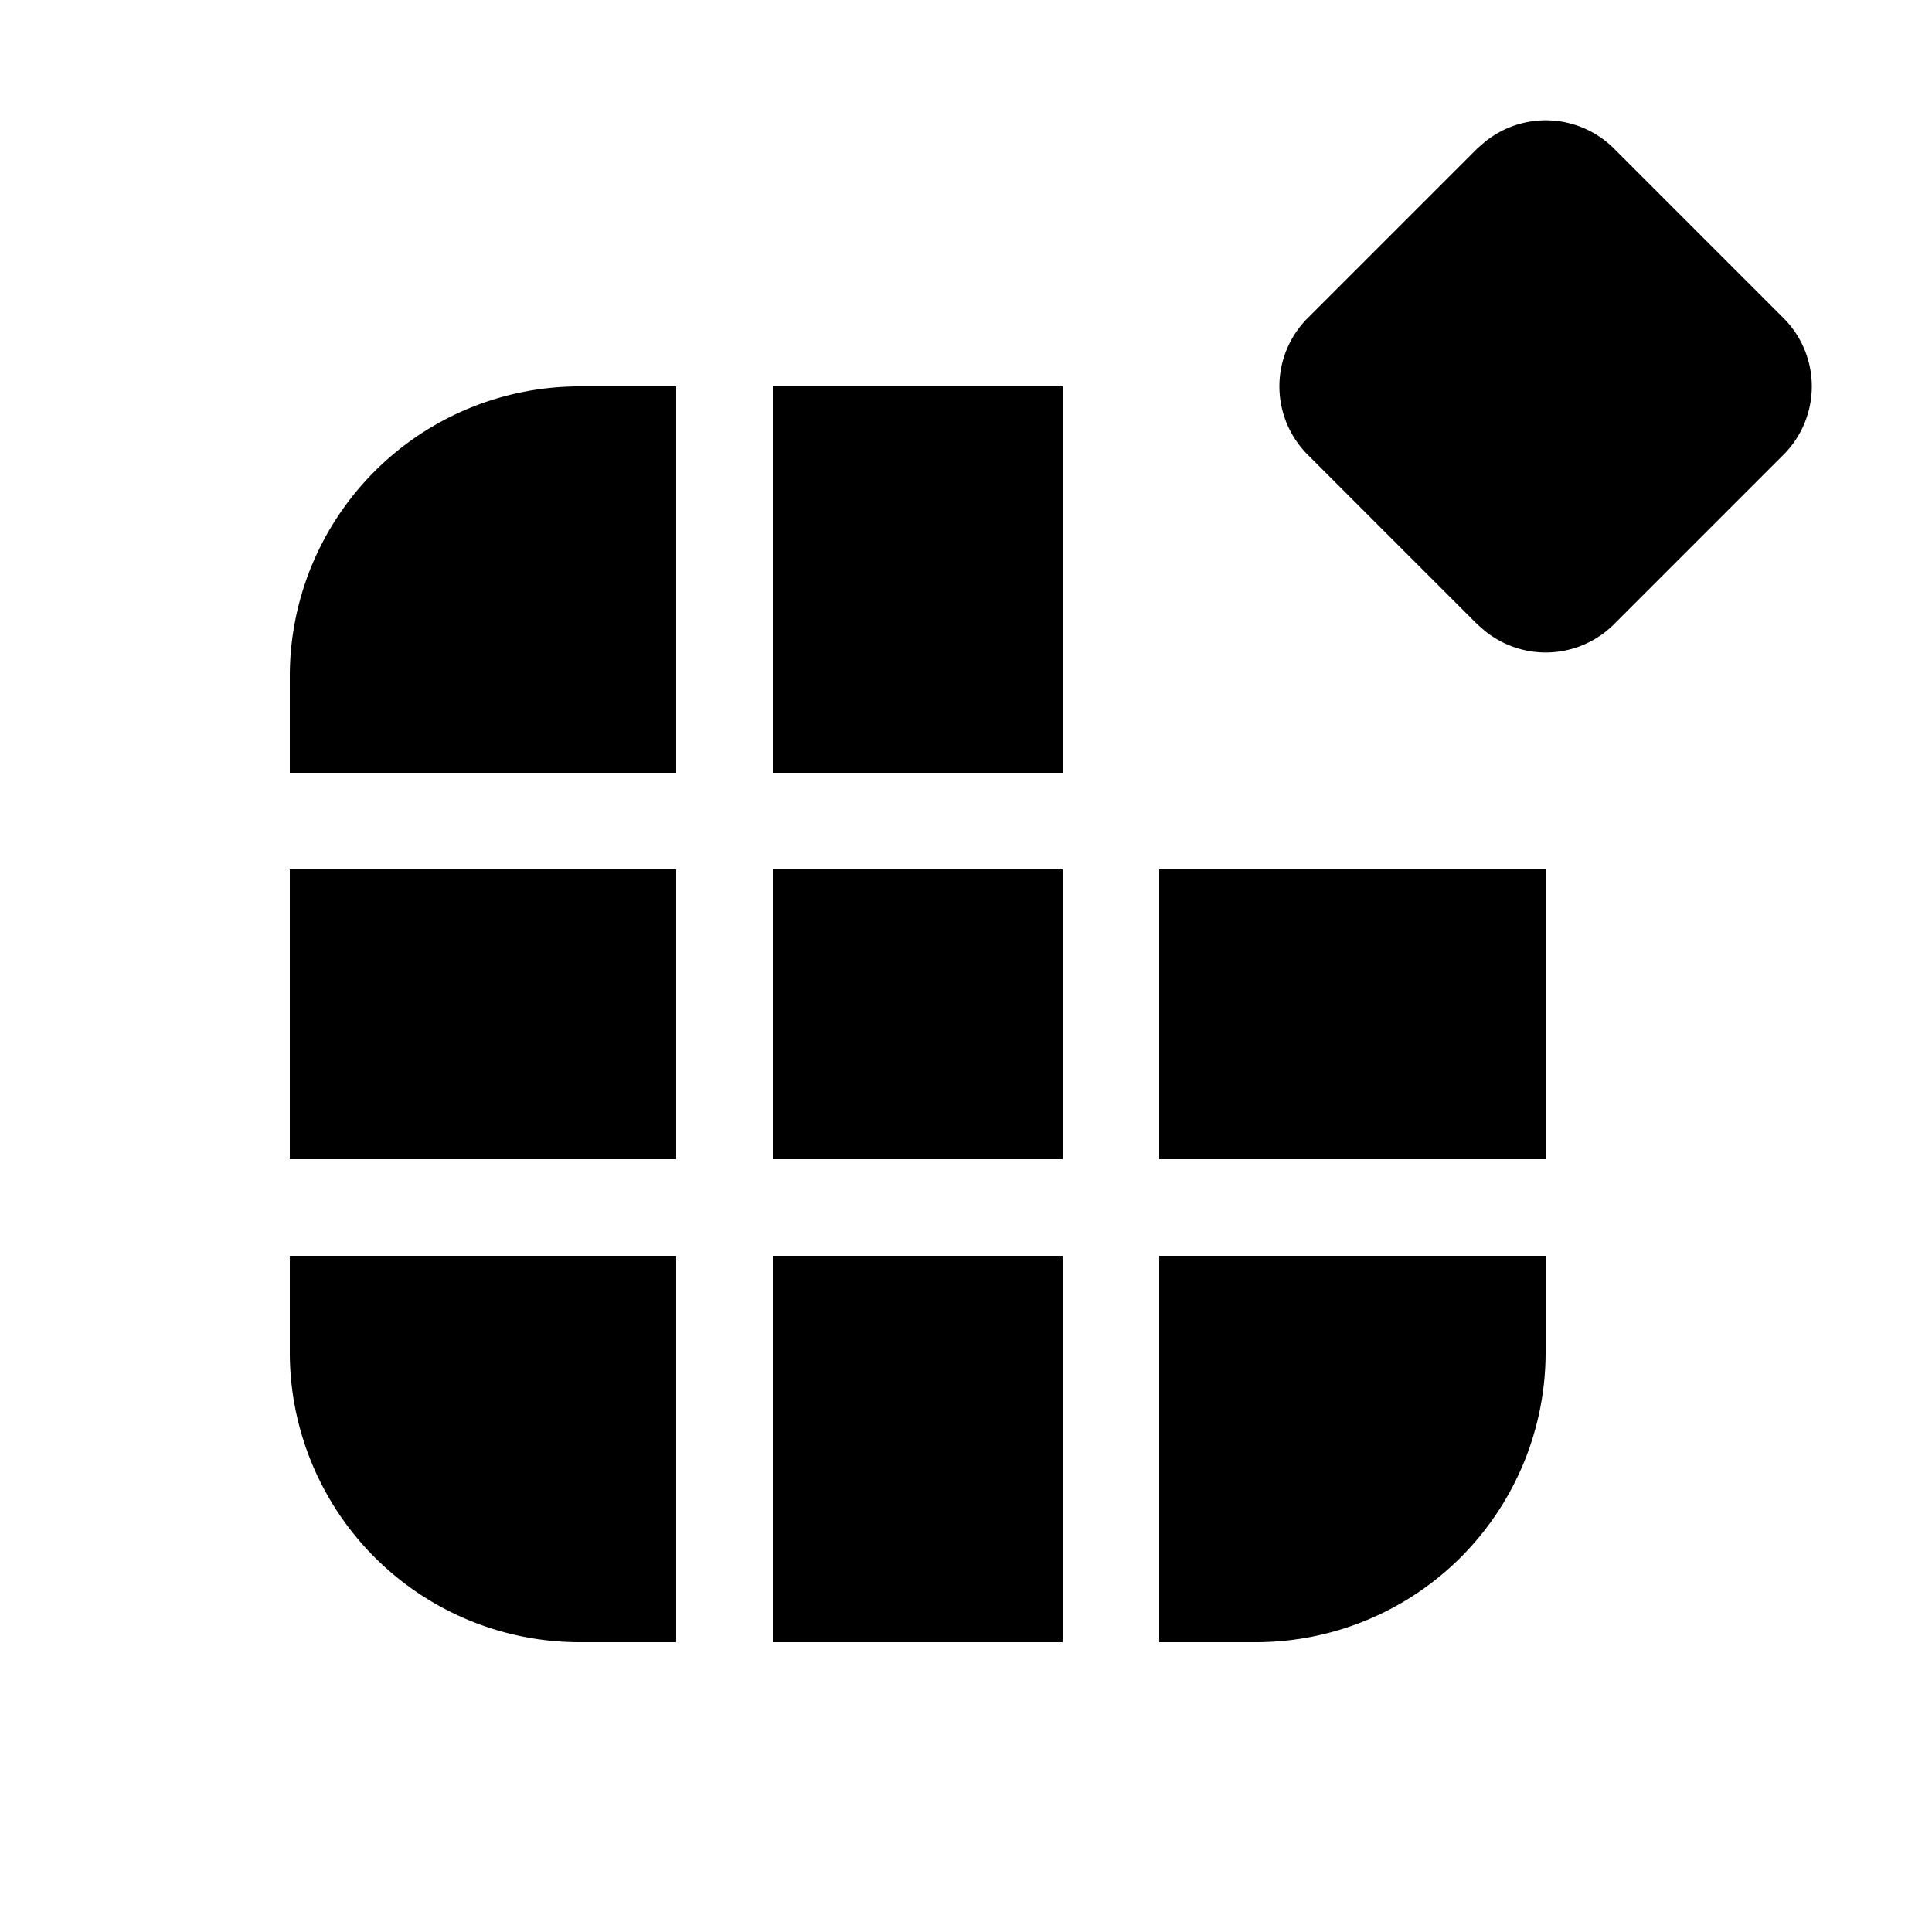 <svg width="20" height="20" viewBox="0 0 20 20" xmlns="http://www.w3.org/2000/svg"><path d="M7 17H6a3 3 0 0 1-3-3v-1h4v4Zm4 0H8v-4h3v4Zm5-3a3 3 0 0 1-3 3h-1v-4h4v1Zm-9-2H3V9h4v3Zm4 0H8V9h3v3Zm5 0h-4V9h4v3ZM7 8H3V7a3 3 0 0 1 3-3h1v4Zm4 0H8V4h3v4Zm4.37-6.53a1 1 0 0 1 1.34.07l1.75 1.75a1 1 0 0 1 0 1.42l-1.75 1.75a1 1 0 0 1-1.34.07l-.08-.07-1.75-1.75a1 1 0 0 1 0-1.42l1.75-1.75.08-.07Z"/></svg>
